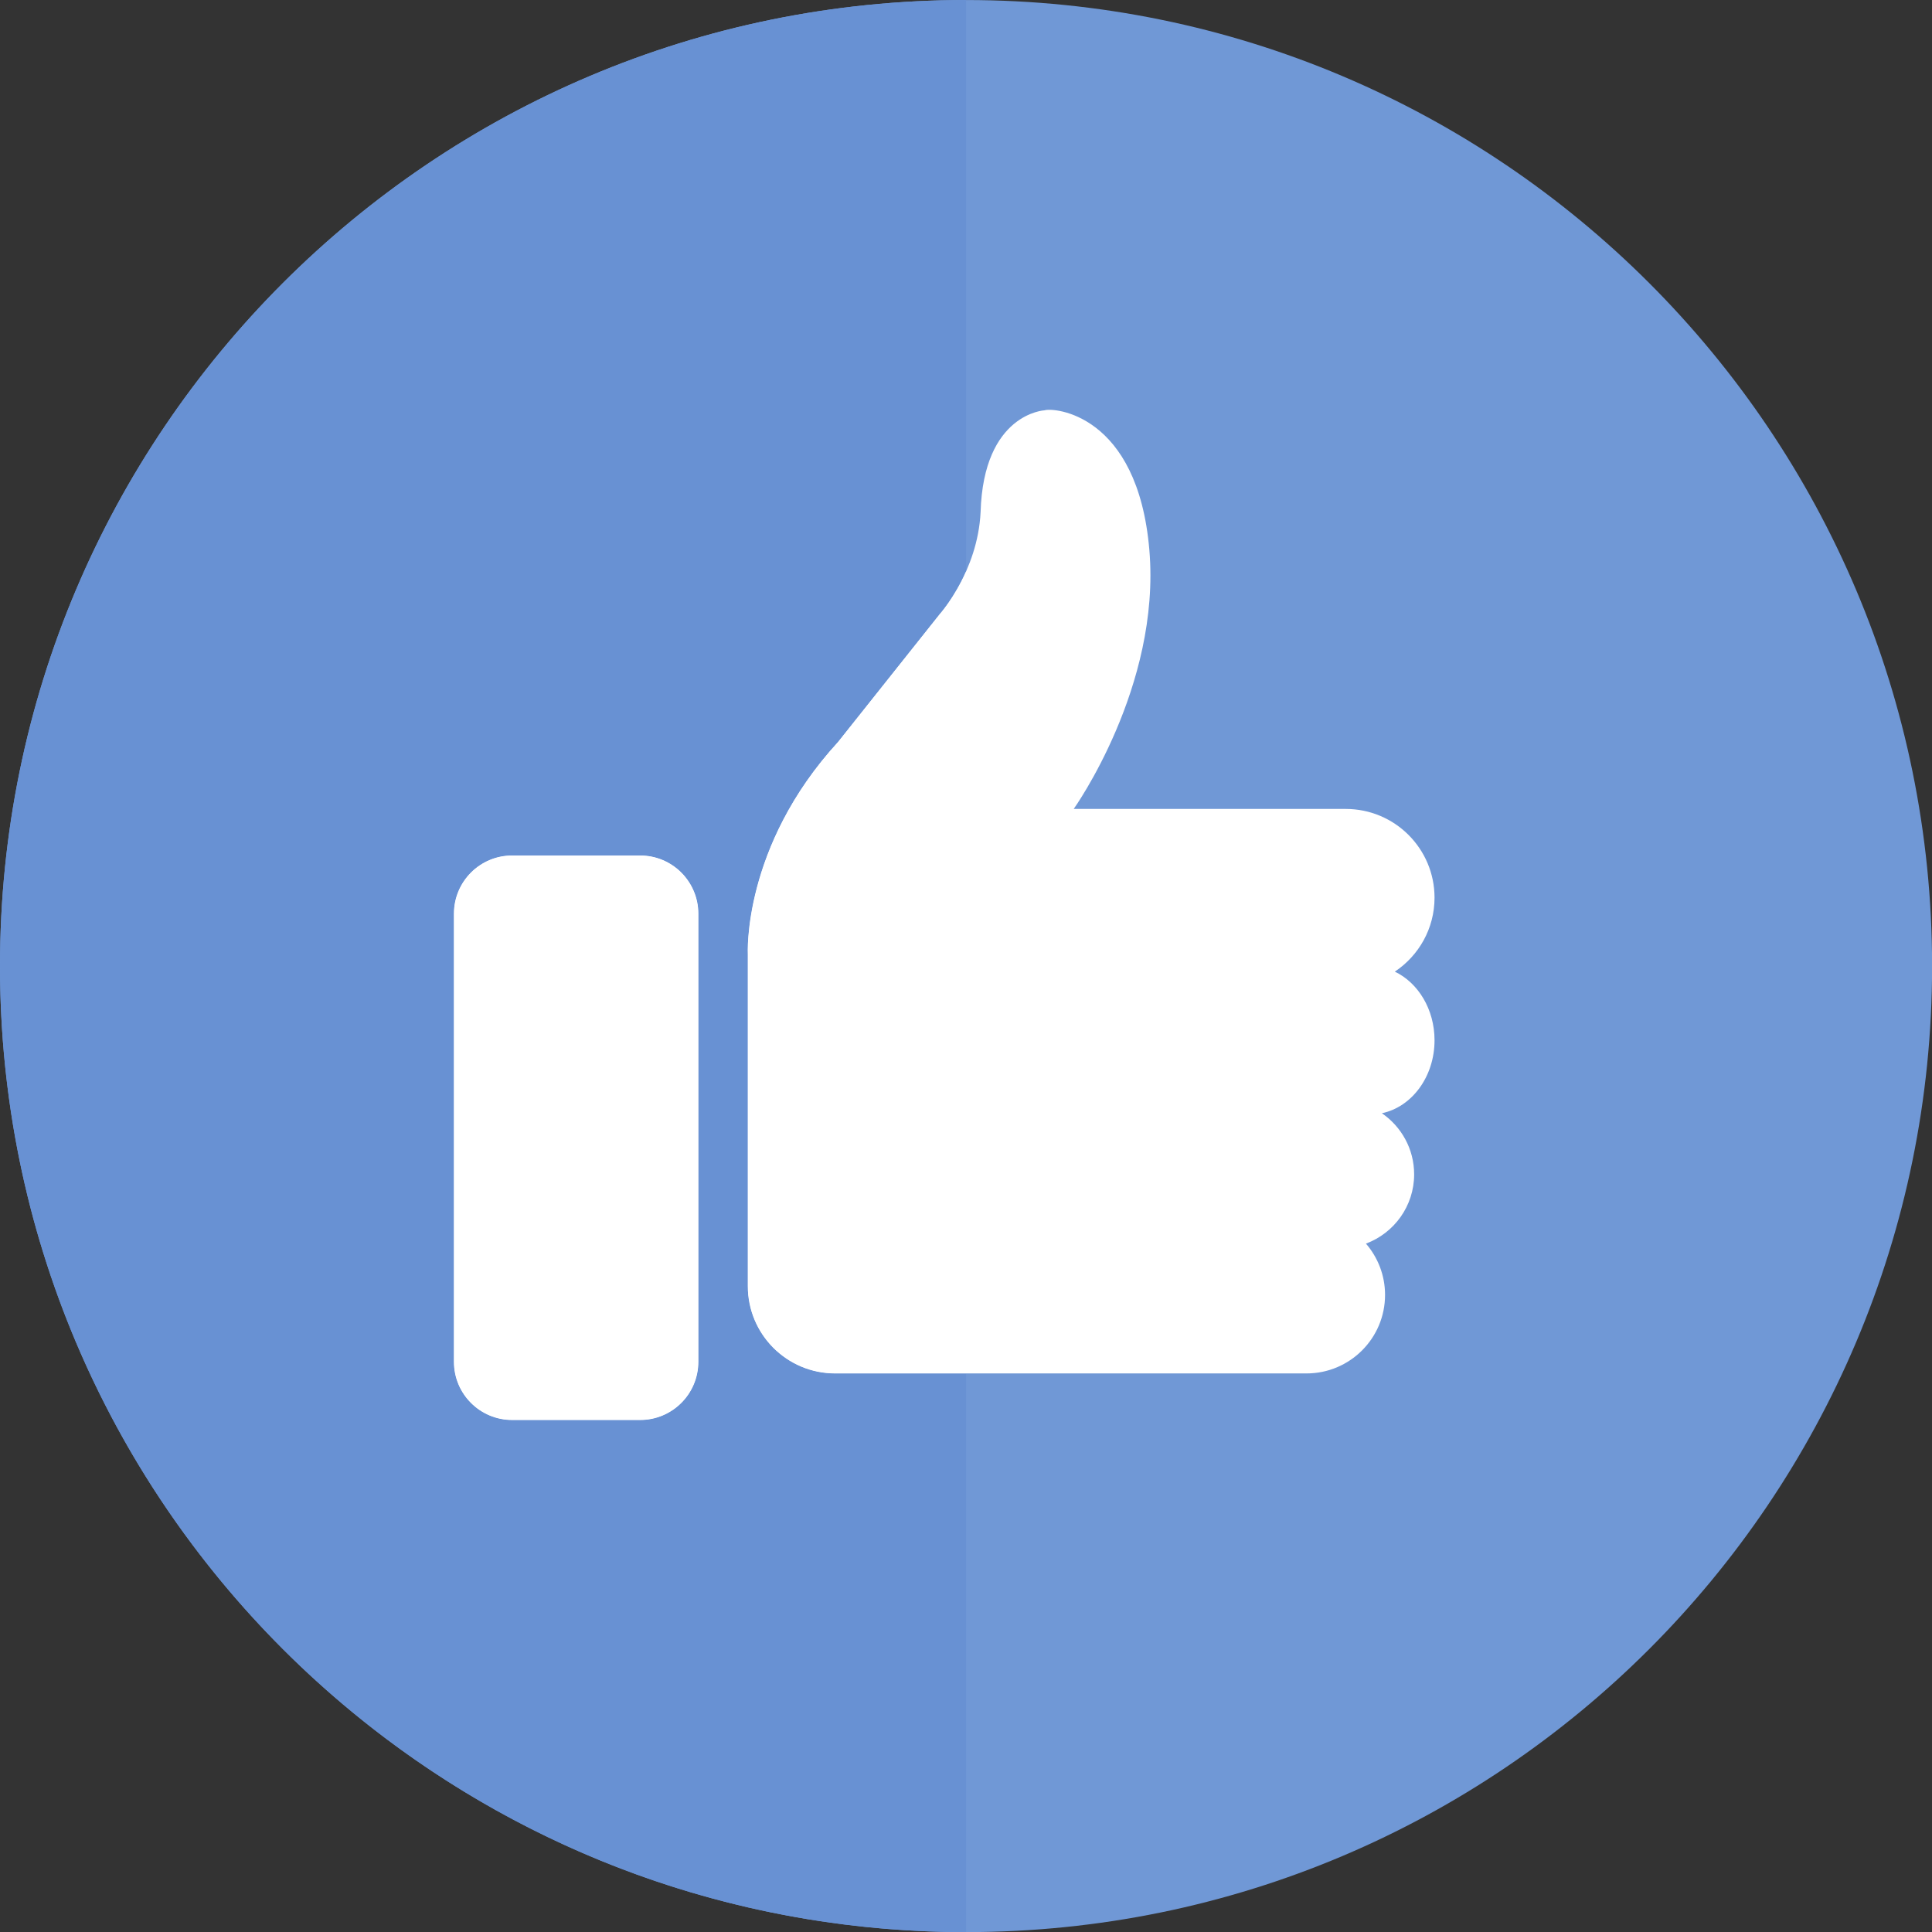 <?xml version="1.0" encoding="UTF-8" standalone="no"?><svg xmlns="http://www.w3.org/2000/svg" xmlns:xlink="http://www.w3.org/1999/xlink" fill="#000000" height="494.8" preserveAspectRatio="xMidYMid meet" version="1" viewBox="0.0 0.0 494.8 494.8" width="494.8" zoomAndPan="magnify"><rect x="0.0" y="0.0" width="494.8" height="494.8" fill="#333333" stroke="none"/><defs><clipPath id="a"><path d="M 0 0 L 494.82 0 L 494.82 494.828 L 0 494.828 Z M 0 0"/></clipPath><clipPath id="b"><path d="M 0 0 L 248 0 L 248 494.828 L 0 494.828 Z M 0 0"/></clipPath></defs><g><g clip-path="url(#a)" id="change1_1"><path d="M 247.41 0.008 C 384.055 0.008 494.824 110.777 494.824 247.418 C 494.824 384.059 384.055 494.828 247.41 494.828 C 110.77 494.828 0 384.059 0 247.418 C 0 110.777 110.77 0.008 247.41 0.008" fill="#7098d6"/></g><g id="change2_1"><path d="M 178.852 348.77 C 178.852 357 172.18 363.672 163.949 363.672 L 131.156 363.672 C 122.926 363.672 116.254 357 116.254 348.77 L 116.254 234.004 C 116.254 225.773 122.926 219.098 131.156 219.098 L 163.949 219.098 C 172.18 219.098 178.852 225.773 178.852 234.004 L 178.852 348.77" fill="#ffffff"/></g><g id="change2_2"><path d="M 367.395 266.422 C 367.395 258.48 363.188 251.684 357.223 248.844 C 363.348 244.77 367.395 237.812 367.395 229.906 C 367.395 217.352 357.215 207.176 344.664 207.176 L 274.984 207.176 C 274.984 207.176 297.344 175.879 294.359 140.852 C 291.383 105.828 269.77 104.336 267.535 105.082 C 267.535 105.082 251.883 105.824 251.137 131.164 C 250.395 146.441 240.703 157.246 240.703 157.246 L 214.621 190.035 C 190.031 216.863 191.52 244.438 191.52 244.438 L 191.52 329.395 C 191.52 341.738 201.531 351.746 213.875 351.746 L 334.602 351.746 C 345.715 351.746 354.723 342.742 354.723 331.629 C 354.723 326.605 352.871 322.023 349.828 318.5 C 357.031 315.816 362.172 308.895 362.172 300.758 C 362.172 294.254 358.895 288.52 353.902 285.109 C 361.57 283.516 367.395 275.766 367.395 266.422" fill="#ffffff"/></g><g id="change3_1"><path d="M 98.637 445.121 C 38.73 399.969 0 328.219 0 247.418 C 0 328.215 38.73 399.969 98.637 445.121 M 0 247.418 C 0 110.773 110.77 0.004 247.41 0.004 C 247.41 0.008 247.41 0.008 247.41 0.008 C 110.77 0.008 0 110.777 0 247.418" fill="#ffffff"/></g><g clip-path="url(#b)" id="change4_1"><path d="M 247.41 494.828 C 191.566 494.828 140.047 476.328 98.637 445.121 C 38.73 399.969 0 328.215 0 247.418 C 0 110.777 110.77 0.008 247.41 0.008 L 247.41 146.352 C 244.41 153.117 240.703 157.246 240.703 157.246 L 214.621 190.035 C 190.031 216.863 191.52 244.438 191.52 244.438 L 191.52 329.395 C 191.52 341.738 201.531 351.746 213.875 351.746 L 247.41 351.746 L 247.41 494.828 M 131.156 219.098 C 122.926 219.098 116.254 225.773 116.254 234.004 L 116.254 348.77 C 116.254 357 122.926 363.672 131.156 363.672 L 163.949 363.672 C 172.18 363.672 178.852 357 178.852 348.77 L 178.852 234.004 C 178.852 225.773 172.18 219.098 163.949 219.098 L 131.156 219.098" fill="#6891d3"/></g><g id="change3_2"><path d="M 163.949 363.672 L 131.156 363.672 C 122.926 363.672 116.254 357 116.254 348.77 L 116.254 234.004 C 116.254 225.773 122.926 219.098 131.156 219.098 L 163.949 219.098 C 172.18 219.098 178.852 225.773 178.852 234.004 L 178.852 348.77 C 178.852 357 172.18 363.672 163.949 363.672" fill="#ffffff"/></g><g id="change3_3"><path d="M 247.41 351.746 L 213.875 351.746 C 201.531 351.746 191.52 341.738 191.52 329.395 L 191.52 244.438 C 191.52 244.438 190.031 216.863 214.621 190.035 L 240.703 157.246 C 240.703 157.246 244.41 153.117 247.41 146.352 L 247.41 351.746" fill="#ffffff"/></g></g></svg>